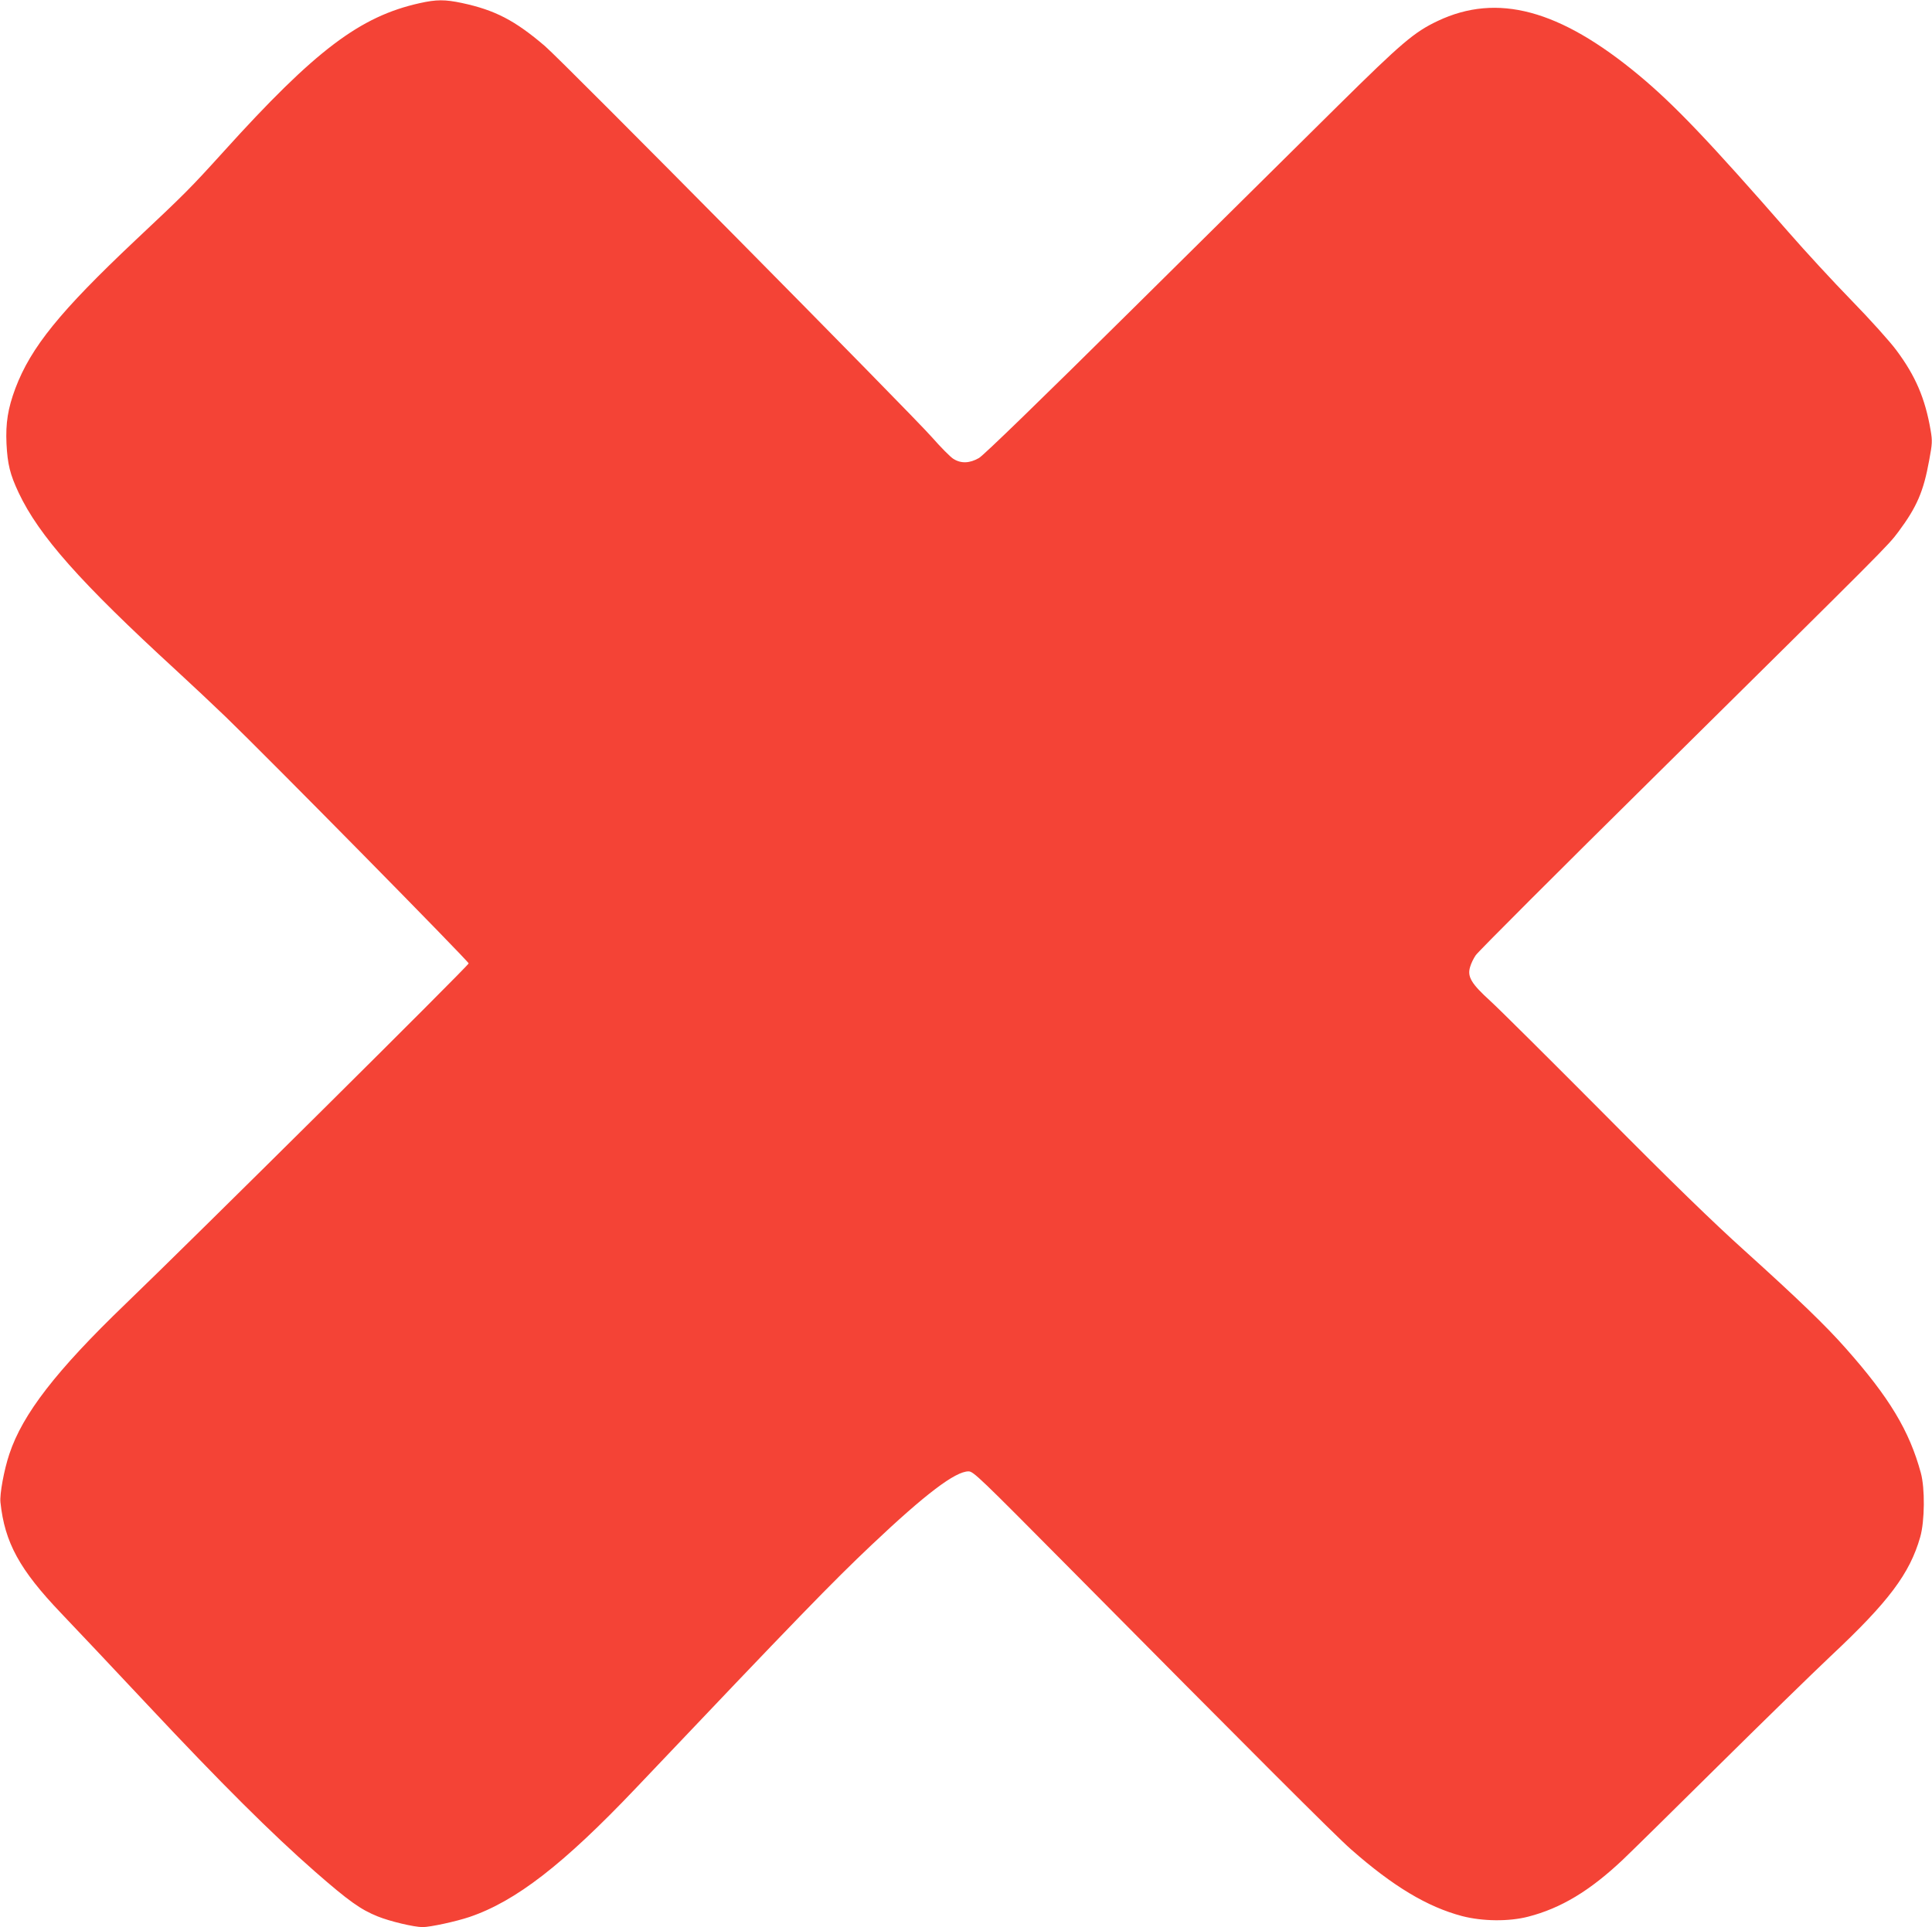 <?xml version="1.0" standalone="no"?>
<!DOCTYPE svg PUBLIC "-//W3C//DTD SVG 20010904//EN"
 "http://www.w3.org/TR/2001/REC-SVG-20010904/DTD/svg10.dtd">
<svg version="1.0" xmlns="http://www.w3.org/2000/svg"
 width="1280pt" height="1277pt" viewBox="0 0 1280 1277"
 preserveAspectRatio="xMidYMid meet">
<g transform="translate(0,1277) scale(0.1,-0.1)"
fill="#f44336" stroke="none">
<path d="M2780 12749 c-395 -88 -691 -311 -1299 -984 -222 -245 -254 -277
-586 -589 -498 -470 -690 -707 -793 -979 -50 -134 -65 -230 -59 -367 7 -136
23 -203 81 -326 135 -285 406 -591 1041 -1174 99 -91 247 -230 330 -310 281
-271 1610 -1620 1610 -1634 0 -14 -1821 -1821 -2275 -2258 -458 -441 -680
-728 -768 -993 -35 -104 -65 -266 -59 -320 28 -267 127 -447 402 -735 92 -96
353 -373 580 -615 477 -509 816 -847 1104 -1099 222 -194 301 -250 413 -295
81 -33 242 -71 298 -71 50 0 221 37 310 67 307 104 622 348 1102 853 1086
1144 1300 1364 1563 1613 356 337 554 487 642 487 32 0 76 -43 650 -622 1202
-1213 1779 -1791 1883 -1882 278 -245 506 -382 737 -443 135 -35 309 -37 437
-4 218 56 410 172 628 378 57 54 339 332 628 618 289 286 626 615 750 732 383
359 523 546 592 788 30 105 32 323 4 425 -76 279 -208 499 -497 825 -132 150
-318 329 -669 646 -210 189 -480 451 -935 910 -352 354 -689 689 -749 744
-129 117 -156 163 -136 228 6 22 23 57 37 77 13 21 549 557 1191 1191 1541
1524 1539 1521 1610 1616 122 164 166 267 203 471 21 112 22 130 10 200 -36
211 -100 361 -227 531 -42 57 -176 206 -297 330 -121 124 -308 327 -416 451
-530 607 -761 849 -996 1044 -522 433 -935 544 -1330 357 -156 -74 -238 -144
-660 -561 -220 -218 -834 -826 -1365 -1351 -607 -601 -983 -966 -1014 -984
-61 -35 -118 -38 -169 -6 -20 12 -84 77 -143 144 -134 153 -2452 2497 -2564
2592 -199 170 -330 238 -549 285 -113 24 -169 24 -281 -1z"/>
</g>
</svg>
